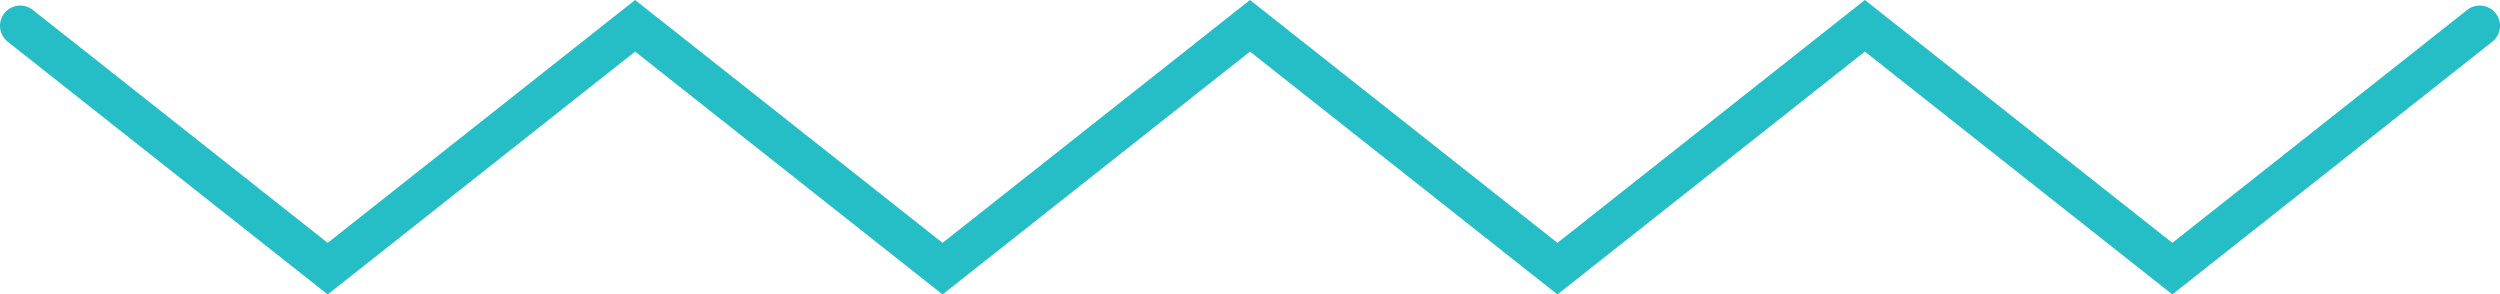 <svg id="Warstwa_1" data-name="Warstwa 1" xmlns="http://www.w3.org/2000/svg" viewBox="0 0 741.19 87.29"><defs><style>.cls-1{fill:#26bec6;}</style></defs><path class="cls-1" d="M141.68,366.14,46.81,291.2a6,6,0,1,1,7.44-9.42l87.43,69.06,91.14-72,91.15,72,91.15-72,91.15,72,91.15-72,91.15,72L776,281.78a6,6,0,1,1,7.44,9.42l-94.87,74.93-91.15-72-91.15,72-91.15-72-91.15,72-91.15-72Z" transform="translate(-44.53 -278.84)"/></svg>
